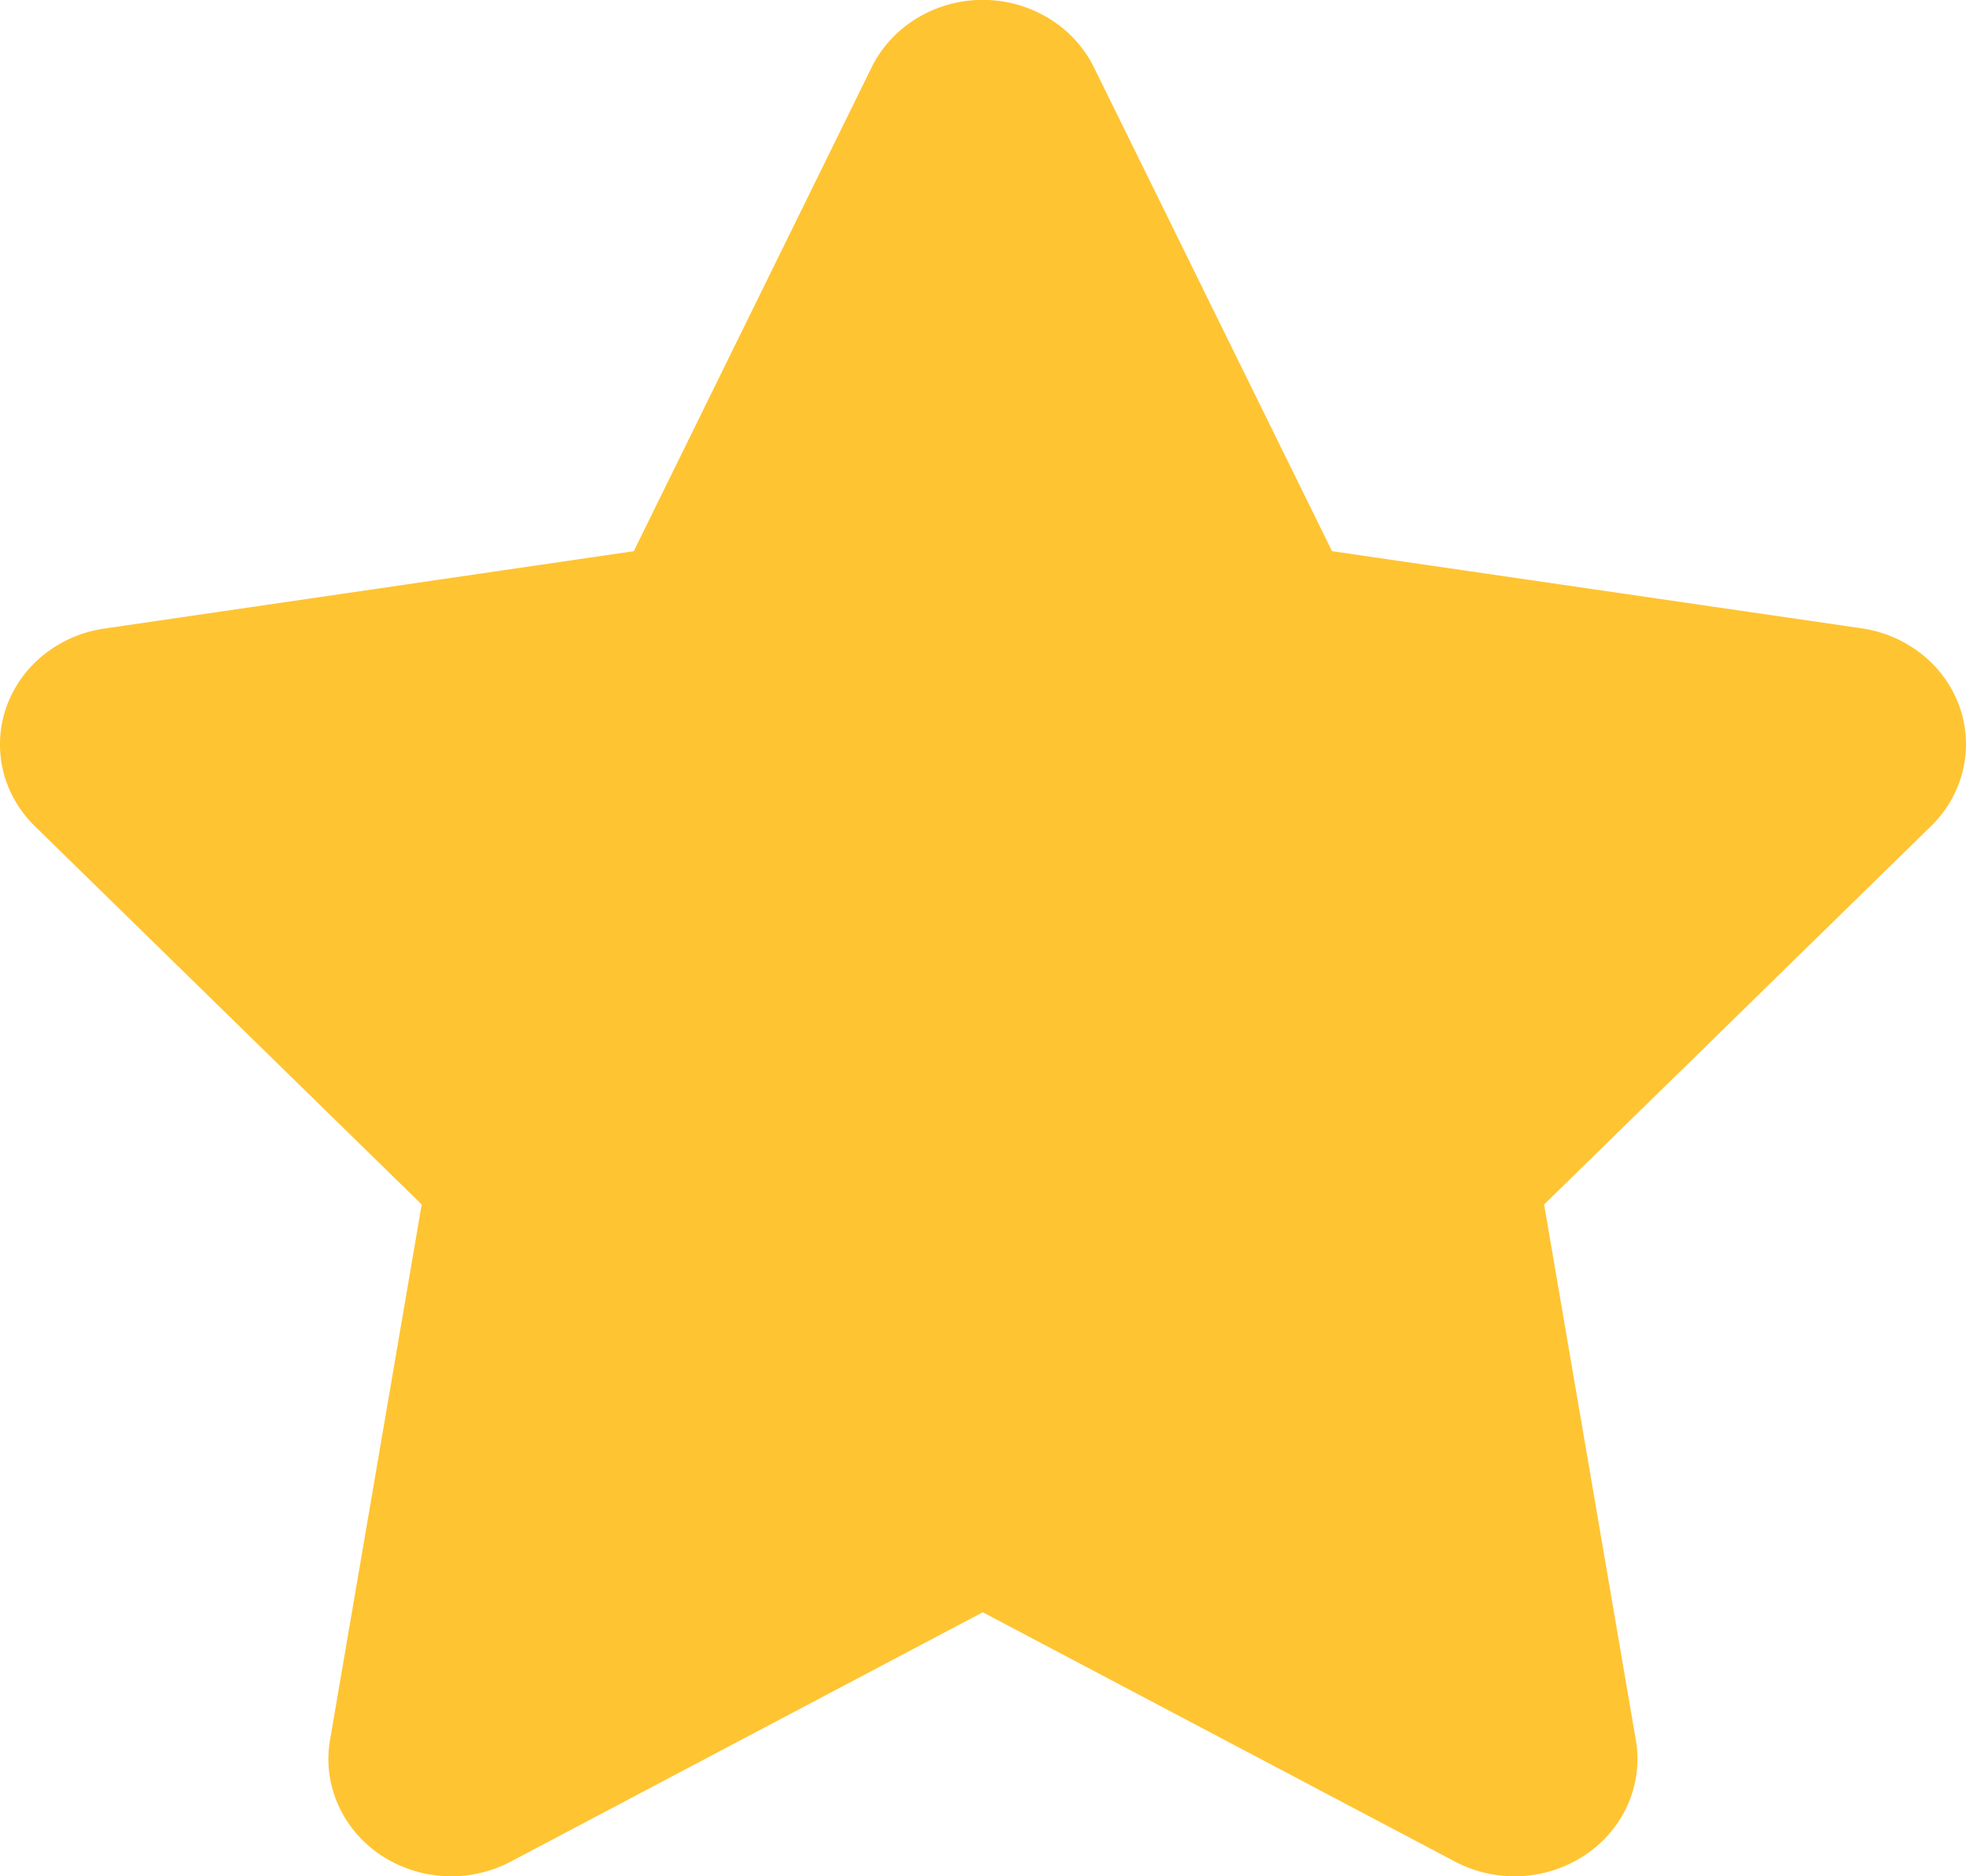 <svg width="22" height="21" fill="none" xmlns="http://www.w3.org/2000/svg"><path d="M12.243.757a1.333 1.333 0 00-.507-.552 1.424 1.424 0 00-1.477 0c-.22.134-.397.326-.507.552l-2.66 5.412-5.924.866c-.25.036-.484.138-.678.293a1.312 1.312 0 00-.419.587c-.08.228-.093.473-.037.709.056.235.18.45.356.623l4.329 4.234-1.026 5.994c-.042.244-.011.493.089.72.1.228.265.424.476.566a1.43 1.43 0 001.459.074l5.28-2.79 5.284 2.79a1.43 1.43 0 001.46-.075c.211-.142.376-.338.476-.566.1-.228.13-.478.088-.721l-1.026-5.992 4.329-4.234c.177-.172.3-.388.357-.624a1.256 1.256 0 00-.036-.71 1.312 1.312 0 00-.42-.588 1.407 1.407 0 00-.68-.293l-5.923-.863L12.243.757z" fill="#FFC432"/></svg>